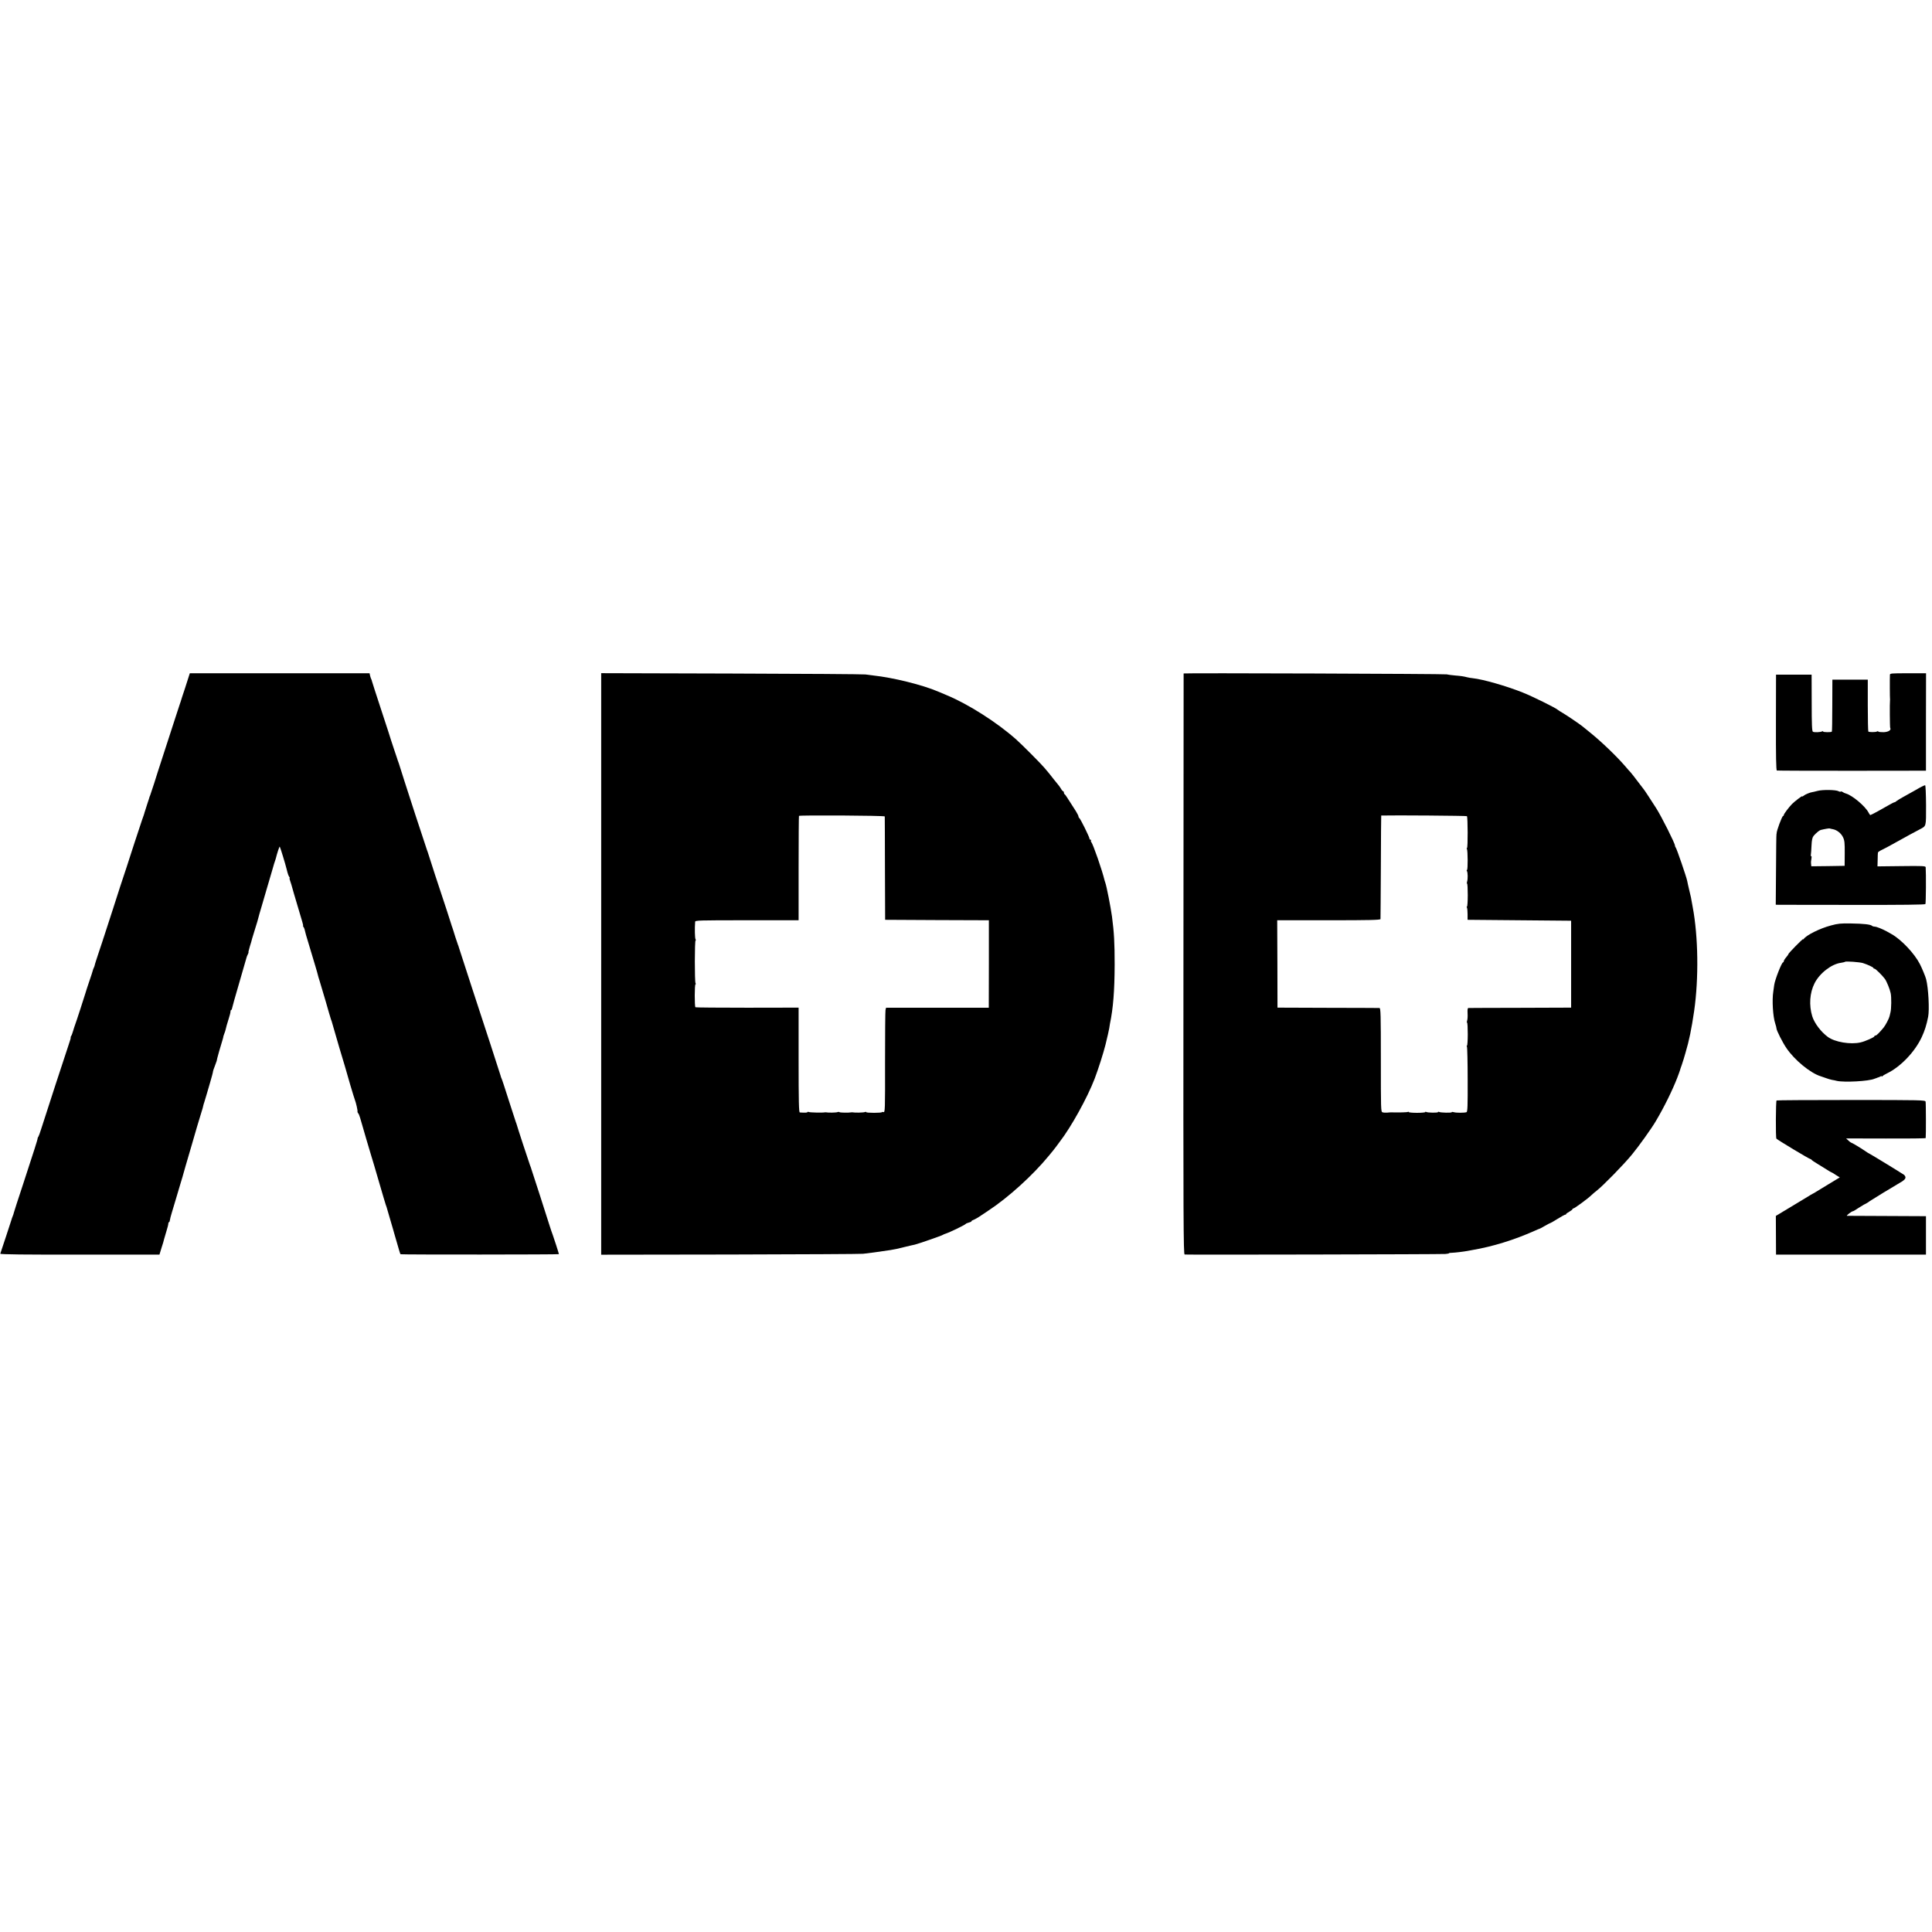 <?xml version="1.0" standalone="no"?>
<!DOCTYPE svg PUBLIC "-//W3C//DTD SVG 20010904//EN"
 "http://www.w3.org/TR/2001/REC-SVG-20010904/DTD/svg10.dtd">
<svg version="1.0" xmlns="http://www.w3.org/2000/svg"
 width="2112pt" height="2112pt" viewBox="0 0 2112 2112"
 preserveAspectRatio="xMidYMid meet">
<g transform="translate(0,2112) scale(0.1,-0.1)"
fill="#000000" stroke="none">
<path d="M2026 13607 c-28 -83 -51 -154 -51 -157 -1 -3 -4 -12 -7 -20 -3 -8
-21 -64 -41 -125 -19 -60 -72 -222 -117 -360 -45 -137 -84 -257 -86 -265 -4
-18 -73 -229 -81 -250 -4 -8 -7 -17 -8 -20 0 -3 -11 -36 -24 -75 -12 -38 -25
-77 -27 -85 -3 -8 -6 -17 -6 -20 0 -3 -11 -34 -24 -70 -21 -61 -153 -463 -159
-485 -1 -5 -5 -17 -8 -25 -8 -20 -139 -422 -142 -435 -1 -5 -5 -17 -8 -25 -3
-8 -26 -80 -52 -160 -26 -80 -49 -152 -52 -160 -3 -8 -7 -19 -8 -25 -2 -5 -22
-66 -45 -135 -23 -69 -44 -133 -45 -143 -2 -9 -7 -22 -10 -27 -3 -5 -8 -18
-10 -27 -2 -10 -20 -65 -40 -123 -20 -58 -37 -112 -39 -120 -6 -22 -106 -331
-116 -355 -4 -11 -14 -40 -21 -65 -7 -25 -17 -51 -22 -57 -5 -7 -7 -13 -4 -13
3 0 -7 -37 -23 -82 -28 -81 -257 -783 -301 -923 -12 -38 -25 -74 -29 -80 -5
-5 -9 -14 -9 -20 0 -14 -37 -128 -157 -495 -57 -172 -104 -317 -104 -321 0 -4
-5 -20 -12 -36 -6 -15 -12 -32 -13 -38 -3 -10 -114 -350 -122 -370 -2 -8 270
-11 868 -10 l872 0 23 75 c14 41 26 84 28 95 3 11 14 49 25 85 11 36 21 73 21
83 0 9 4 17 8 17 4 0 8 9 9 21 1 12 11 49 21 82 11 34 32 105 47 157 15 52 39
131 52 175 14 44 26 87 28 95 6 21 24 87 90 310 56 195 66 227 104 352 12 37
23 75 24 85 2 10 7 25 10 33 3 8 15 49 27 90 12 41 27 95 35 120 18 60 35 124
34 130 0 3 8 28 19 55 11 28 20 53 21 58 0 4 1 8 2 10 0 1 2 10 4 19 3 16 29
105 57 198 6 19 10 35 9 35 -1 0 3 14 9 30 7 17 14 38 16 48 8 35 13 53 33
117 12 36 21 73 21 83 0 9 4 17 8 17 4 0 8 8 9 18 1 9 36 134 78 277 42 143
78 268 80 277 2 9 9 26 15 37 6 12 9 21 6 21 -2 0 5 28 15 63 11 34 22 71 24
83 3 12 16 54 29 95 21 64 38 124 52 179 2 8 13 47 25 85 18 60 31 107 54 185
3 8 14 47 25 85 12 39 30 102 41 140 11 39 22 77 26 85 3 8 7 20 8 25 13 54
39 134 43 130 5 -4 65 -201 75 -245 12 -50 21 -76 30 -87 5 -7 7 -13 3 -13 -3
0 -1 -12 5 -27 6 -16 12 -35 14 -43 2 -8 15 -54 29 -102 51 -174 75 -254 89
-300 8 -27 13 -48 10 -48 -3 0 -1 -6 4 -12 9 -12 14 -28 28 -88 4 -15 69 -231
102 -340 9 -30 18 -59 19 -65 2 -5 5 -19 8 -30 2 -11 11 -40 19 -65 8 -25 38
-126 67 -225 28 -99 54 -187 57 -195 3 -8 7 -19 9 -25 1 -5 19 -66 39 -135 20
-69 40 -138 45 -155 5 -16 18 -61 30 -100 12 -38 25 -83 30 -100 19 -72 102
-352 110 -370 11 -26 32 -118 28 -126 -2 -3 2 -12 8 -20 12 -15 14 -22 89
-284 26 -88 51 -171 55 -185 5 -14 41 -135 80 -270 39 -135 74 -252 77 -260 3
-8 7 -19 9 -25 1 -5 14 -50 29 -100 15 -49 33 -112 41 -140 8 -27 16 -54 17
-60 15 -49 40 -138 50 -172 6 -24 14 -44 17 -44 16 -5 1730 -4 1730 1 0 6 -58
187 -69 215 -5 11 -20 56 -34 100 -30 96 -187 584 -195 605 -3 8 -6 17 -6 20
-1 3 -7 19 -13 35 -11 28 -142 428 -147 450 -2 6 -6 17 -9 25 -3 8 -38 116
-78 240 -39 124 -74 230 -78 235 -3 6 -6 15 -7 21 -2 10 -190 588 -314 964
-48 146 -143 441 -146 450 0 3 -3 12 -7 20 -7 18 -51 152 -53 163 -1 4 -3 9
-4 12 -1 3 -4 10 -5 15 -1 6 -3 11 -5 13 -1 1 -3 9 -5 17 -2 8 -26 83 -53 165
-62 184 -203 616 -206 630 -2 6 -6 17 -9 25 -7 17 -241 732 -242 740 -2 9 -58
185 -65 205 -9 22 -19 54 -20 58 0 1 -14 43 -31 92 -17 50 -32 95 -33 100 -1
6 -48 151 -105 324 -57 173 -104 319 -105 325 -1 6 -4 16 -7 21 -4 6 -9 22
-13 38 l-6 27 -983 0 -982 0 -49 -153z"/>
<path d="M6572 10582 l0 -3178 1411 2 c777 2 1430 5 1452 8 68 7 150 19 300
41 40 6 83 15 165 36 55 13 74 18 100 23 35 8 295 98 305 106 6 4 21 11 35 15
39 12 208 94 215 104 3 5 19 12 35 16 17 4 30 10 30 15 0 4 8 10 18 13 16 5
62 32 87 50 5 4 41 27 78 52 221 145 489 389 662 600 17 21 37 45 46 56 8 10
24 30 35 45 10 14 28 38 39 53 124 160 301 480 381 688 41 108 96 281 119 373
20 82 38 160 41 180 2 14 5 34 7 45 36 172 51 361 52 650 0 240 -6 348 -29
525 -13 97 -60 337 -73 370 -3 8 -7 20 -8 25 -26 110 -124 392 -146 421 -5 6
-6 14 -2 17 3 4 1 7 -5 7 -7 0 -12 5 -12 12 0 17 -101 222 -112 226 -4 2 -8 9
-8 16 0 7 -13 32 -28 57 -16 24 -48 76 -73 114 -24 39 -47 72 -51 73 -5 2 -8
10 -8 18 0 8 -4 14 -8 14 -4 0 -16 13 -25 30 -10 16 -23 35 -30 42 -7 8 -28
34 -47 58 -45 58 -57 73 -105 129 -46 53 -239 247 -305 306 -207 185 -522 386
-760 485 -41 17 -84 35 -95 40 -170 73 -493 153 -710 176 -22 2 -60 7 -85 11
-25 3 -685 8 -1467 10 l-1421 4 0 -3179z m3100 1613 c0 -5 2 -262 2 -570 l2
-560 567 -3 567 -2 0 -478 -1 -478 -561 0 -562 0 -6 -25 c-3 -13 -5 -271 -5
-572 1 -523 0 -548 -17 -544 -10 3 -18 2 -18 -1 0 -4 -38 -7 -85 -7 -47 0 -85
3 -85 7 0 4 -7 5 -17 1 -14 -6 -112 -8 -130 -3 -5 1 -12 1 -18 0 -26 -5 -118
-4 -128 2 -6 4 -15 4 -21 1 -9 -6 -105 -8 -123 -3 -5 1 -12 1 -18 0 -23 -5
-164 -2 -173 4 -6 3 -13 3 -15 -1 -4 -7 -22 -8 -84 -4 -10 1 -13 123 -13 574
l0 572 -560 -1 c-308 0 -563 2 -568 5 -10 8 -10 251 1 251 4 0 5 6 0 12 -10
18 -10 468 1 468 5 0 4 6 -1 13 -7 10 -10 118 -4 190 1 16 35 17 566 17 l565
0 0 568 c0 313 2 571 4 573 10 9 936 4 938 -6z"/>
<path d="M12939 13758 c0 -2 -1 -1431 -2 -3176 -2 -2812 0 -3173 13 -3176 17
-4 2792 2 2852 6 21 2 38 5 38 8 0 3 15 5 33 5 32 1 125 12 168 20 13 3 38 7
54 10 223 38 456 110 678 209 31 14 58 25 60 25 1 -1 26 13 55 30 29 17 56 31
59 31 4 0 40 21 82 47 42 26 79 47 84 45 4 -1 7 1 7 6 0 4 16 16 35 26 19 11
35 23 35 28 0 4 5 8 11 8 11 0 161 110 195 144 12 12 39 35 60 51 70 55 298
288 385 395 75 91 215 287 258 361 92 154 185 344 237 479 15 41 29 77 29 80
0 3 9 30 20 60 10 30 20 60 21 65 2 6 10 35 19 65 40 134 66 260 95 459 51
356 45 813 -16 1136 -2 11 -7 36 -10 55 -4 19 -8 42 -9 50 -2 8 -11 47 -20 85
-9 39 -19 81 -21 95 -8 42 -115 354 -125 364 -5 6 -9 16 -9 23 0 24 -148 319
-205 408 -59 92 -130 201 -135 205 -3 3 -32 41 -65 85 -33 44 -68 89 -78 100
-11 11 -37 41 -60 68 -94 109 -257 266 -382 367 -44 35 -84 68 -90 73 -30 24
-167 117 -210 142 -28 16 -52 32 -55 35 -16 18 -285 151 -385 190 -181 72
-433 144 -545 156 -19 2 -46 6 -60 10 -44 11 -63 14 -135 20 -38 3 -79 9 -90
12 -20 6 -2874 16 -2876 10z m3097 -1560 c10 -11 11 -348 1 -348 -5 0 -5 -5
-1 -11 10 -17 11 -229 1 -229 -5 0 -5 -6 -1 -12 10 -16 11 -87 2 -115 -4 -13
-4 -23 0 -23 4 0 7 -56 7 -125 0 -69 -4 -125 -8 -125 -5 0 -5 -5 -1 -12 4 -6
7 -39 7 -72 l0 -61 566 -5 566 -5 0 -475 0 -475 -555 -2 c-305 0 -561 -2 -568
-2 -9 -1 -11 -18 -9 -58 2 -32 0 -68 -5 -80 -4 -13 -4 -23 0 -23 4 0 7 -56 7
-125 0 -69 -4 -125 -8 -125 -5 0 -5 -5 -1 -12 4 -6 8 -169 8 -361 1 -285 -1
-351 -13 -355 -21 -8 -114 -8 -138 0 -13 4 -23 4 -23 0 0 -9 -125 -6 -139 3
-6 3 -11 3 -11 -2 0 -9 -114 -8 -130 2 -5 3 -10 3 -10 -2 0 -4 -40 -8 -90 -8
-49 0 -90 4 -90 8 0 5 -5 5 -10 2 -9 -5 -92 -7 -180 -5 -8 1 -29 -1 -47 -3
-17 -1 -40 0 -50 4 -18 6 -18 30 -18 573 0 496 -2 566 -15 567 -8 0 -262 2
-565 2 l-550 2 -1 478 -2 477 564 0 c444 0 564 3 565 13 1 6 2 264 4 572 1
308 3 560 4 560 140 4 932 -2 937 -7z"/>
<path d="M20660 13743 c-2 -45 -1 -259 1 -263 1 -3 1 -8 0 -12 -4 -31 -2 -298
2 -305 15 -24 -20 -45 -72 -47 -29 0 -55 2 -58 7 -2 4 -9 4 -16 0 -13 -8 -85
-8 -93 0 -3 3 -6 132 -6 286 l0 281 -194 0 -193 0 -1 -282 c0 -155 -2 -284 -5
-286 -8 -9 -95 -7 -95 1 0 4 -5 5 -11 2 -16 -10 -87 -13 -101 -4 -10 6 -13 78
-13 316 l-1 308 -194 0 -195 0 -1 -522 c-1 -372 2 -523 10 -526 6 -2 375 -3
820 -3 l810 1 0 533 1 532 -197 0 c-182 0 -198 -1 -198 -17z"/>
<path d="M20940 12483 c-52 -30 -117 -66 -145 -81 -27 -15 -56 -33 -63 -39 -7
-7 -17 -13 -22 -13 -5 0 -33 -14 -62 -31 -75 -44 -194 -109 -202 -109 -3 0
-12 12 -20 28 -36 69 -176 187 -246 207 -14 4 -31 12 -38 18 -7 5 -15 7 -19 4
-3 -4 -15 -2 -25 4 -30 16 -175 18 -230 3 -27 -7 -52 -13 -56 -13 -24 -3 -80
-26 -94 -39 -10 -8 -18 -12 -18 -7 0 7 -81 -55 -110 -84 -36 -37 -90 -109 -90
-120 0 -6 -4 -11 -8 -11 -11 0 -73 -167 -70 -189 0 -3 -1 -8 -2 -11 -2 -3 -4
-177 -5 -387 l-3 -383 27 -1 c14 0 381 -1 814 -1 546 -1 791 2 795 9 6 9 8
336 3 403 -1 13 -36 15 -264 12 l-263 -3 2 71 c0 38 2 74 3 80 0 5 20 19 44
30 41 20 63 32 213 115 65 37 105 58 199 108 74 40 70 23 70 263 -1 129 -5
219 -10 220 -6 1 -53 -22 -105 -53z m-906 -427 c46 -8 93 -45 113 -88 17 -34
20 -62 19 -177 l-1 -136 -182 -3 -182 -2 -3 27 c-2 16 0 40 4 56 3 15 3 27 -2
27 -4 0 -6 8 -4 18 2 9 5 54 7 100 3 62 9 87 23 105 26 30 62 60 77 64 44 11
93 19 98 17 3 -2 18 -5 33 -8z"/>
<path d="M20015 11003 c-119 -31 -269 -106 -297 -147 -4 -6 -8 -8 -8 -3 0 9
-160 -153 -160 -163 0 -4 -11 -20 -25 -36 -14 -16 -25 -35 -25 -41 0 -7 -3
-13 -8 -13 -15 0 -90 -192 -97 -248 -2 -20 -7 -53 -10 -72 -15 -92 -4 -274 21
-348 8 -23 14 -48 14 -55 0 -21 67 -154 109 -215 89 -131 263 -274 376 -308 6
-2 29 -10 52 -18 23 -9 55 -18 70 -21 15 -2 39 -7 53 -11 82 -18 348 -4 410
23 8 3 18 7 23 8 4 2 9 4 12 5 3 1 8 3 13 4 4 1 13 5 20 9 6 5 12 5 12 0 0 -4
4 -3 8 2 4 6 27 20 52 32 148 72 304 236 378 396 32 68 53 135 70 222 15 78 3
312 -22 410 -6 26 -47 125 -69 167 -59 115 -203 267 -308 326 -20 11 -45 25
-55 31 -48 26 -110 51 -129 51 -11 0 -25 4 -30 9 -16 15 -90 24 -230 26 -111
2 -143 -1 -220 -22z m350 -411 c51 -16 115 -46 115 -54 0 -5 6 -8 13 -8 10 0
84 -73 112 -111 19 -26 55 -114 63 -155 10 -43 8 -174 -2 -211 -3 -13 -8 -31
-10 -42 -6 -26 -43 -97 -64 -123 -46 -56 -78 -88 -89 -88 -7 0 -13 -4 -13 -9
0 -10 -101 -55 -150 -66 -109 -26 -283 3 -359 60 -75 55 -147 151 -170 225
-37 121 -28 257 25 361 55 110 186 211 289 224 21 3 41 8 44 11 8 8 161 -3
196 -14z"/>
<path d="M19421 9090 c-9 -6 -11 -404 -2 -417 8 -12 359 -223 371 -223 4 0 10
-3 12 -7 2 -5 32 -26 68 -47 36 -22 83 -51 105 -65 22 -14 42 -26 45 -26 3 0
25 -13 48 -29 l44 -27 -124 -75 c-67 -41 -130 -79 -138 -84 -8 -6 -24 -15 -35
-20 -11 -6 -32 -18 -47 -28 -15 -9 -102 -61 -192 -116 l-163 -98 1 -212 1
-211 819 0 820 0 0 210 0 210 -424 2 c-234 1 -431 2 -439 2 -13 1 52 51 67 51
4 0 27 14 52 31 25 16 54 34 65 40 23 10 58 32 65 39 5 5 277 171 330 201 42
23 60 41 60 58 0 9 -8 22 -17 29 -32 22 -375 232 -380 232 -3 0 -23 13 -46 29
-50 34 -145 91 -153 91 -2 0 -16 10 -29 23 l-24 22 434 -1 c239 -1 435 1 436
5 4 30 3 384 -1 398 -5 17 -42 18 -813 18 -445 0 -812 -2 -816 -5z"/>
</g>
</svg>
